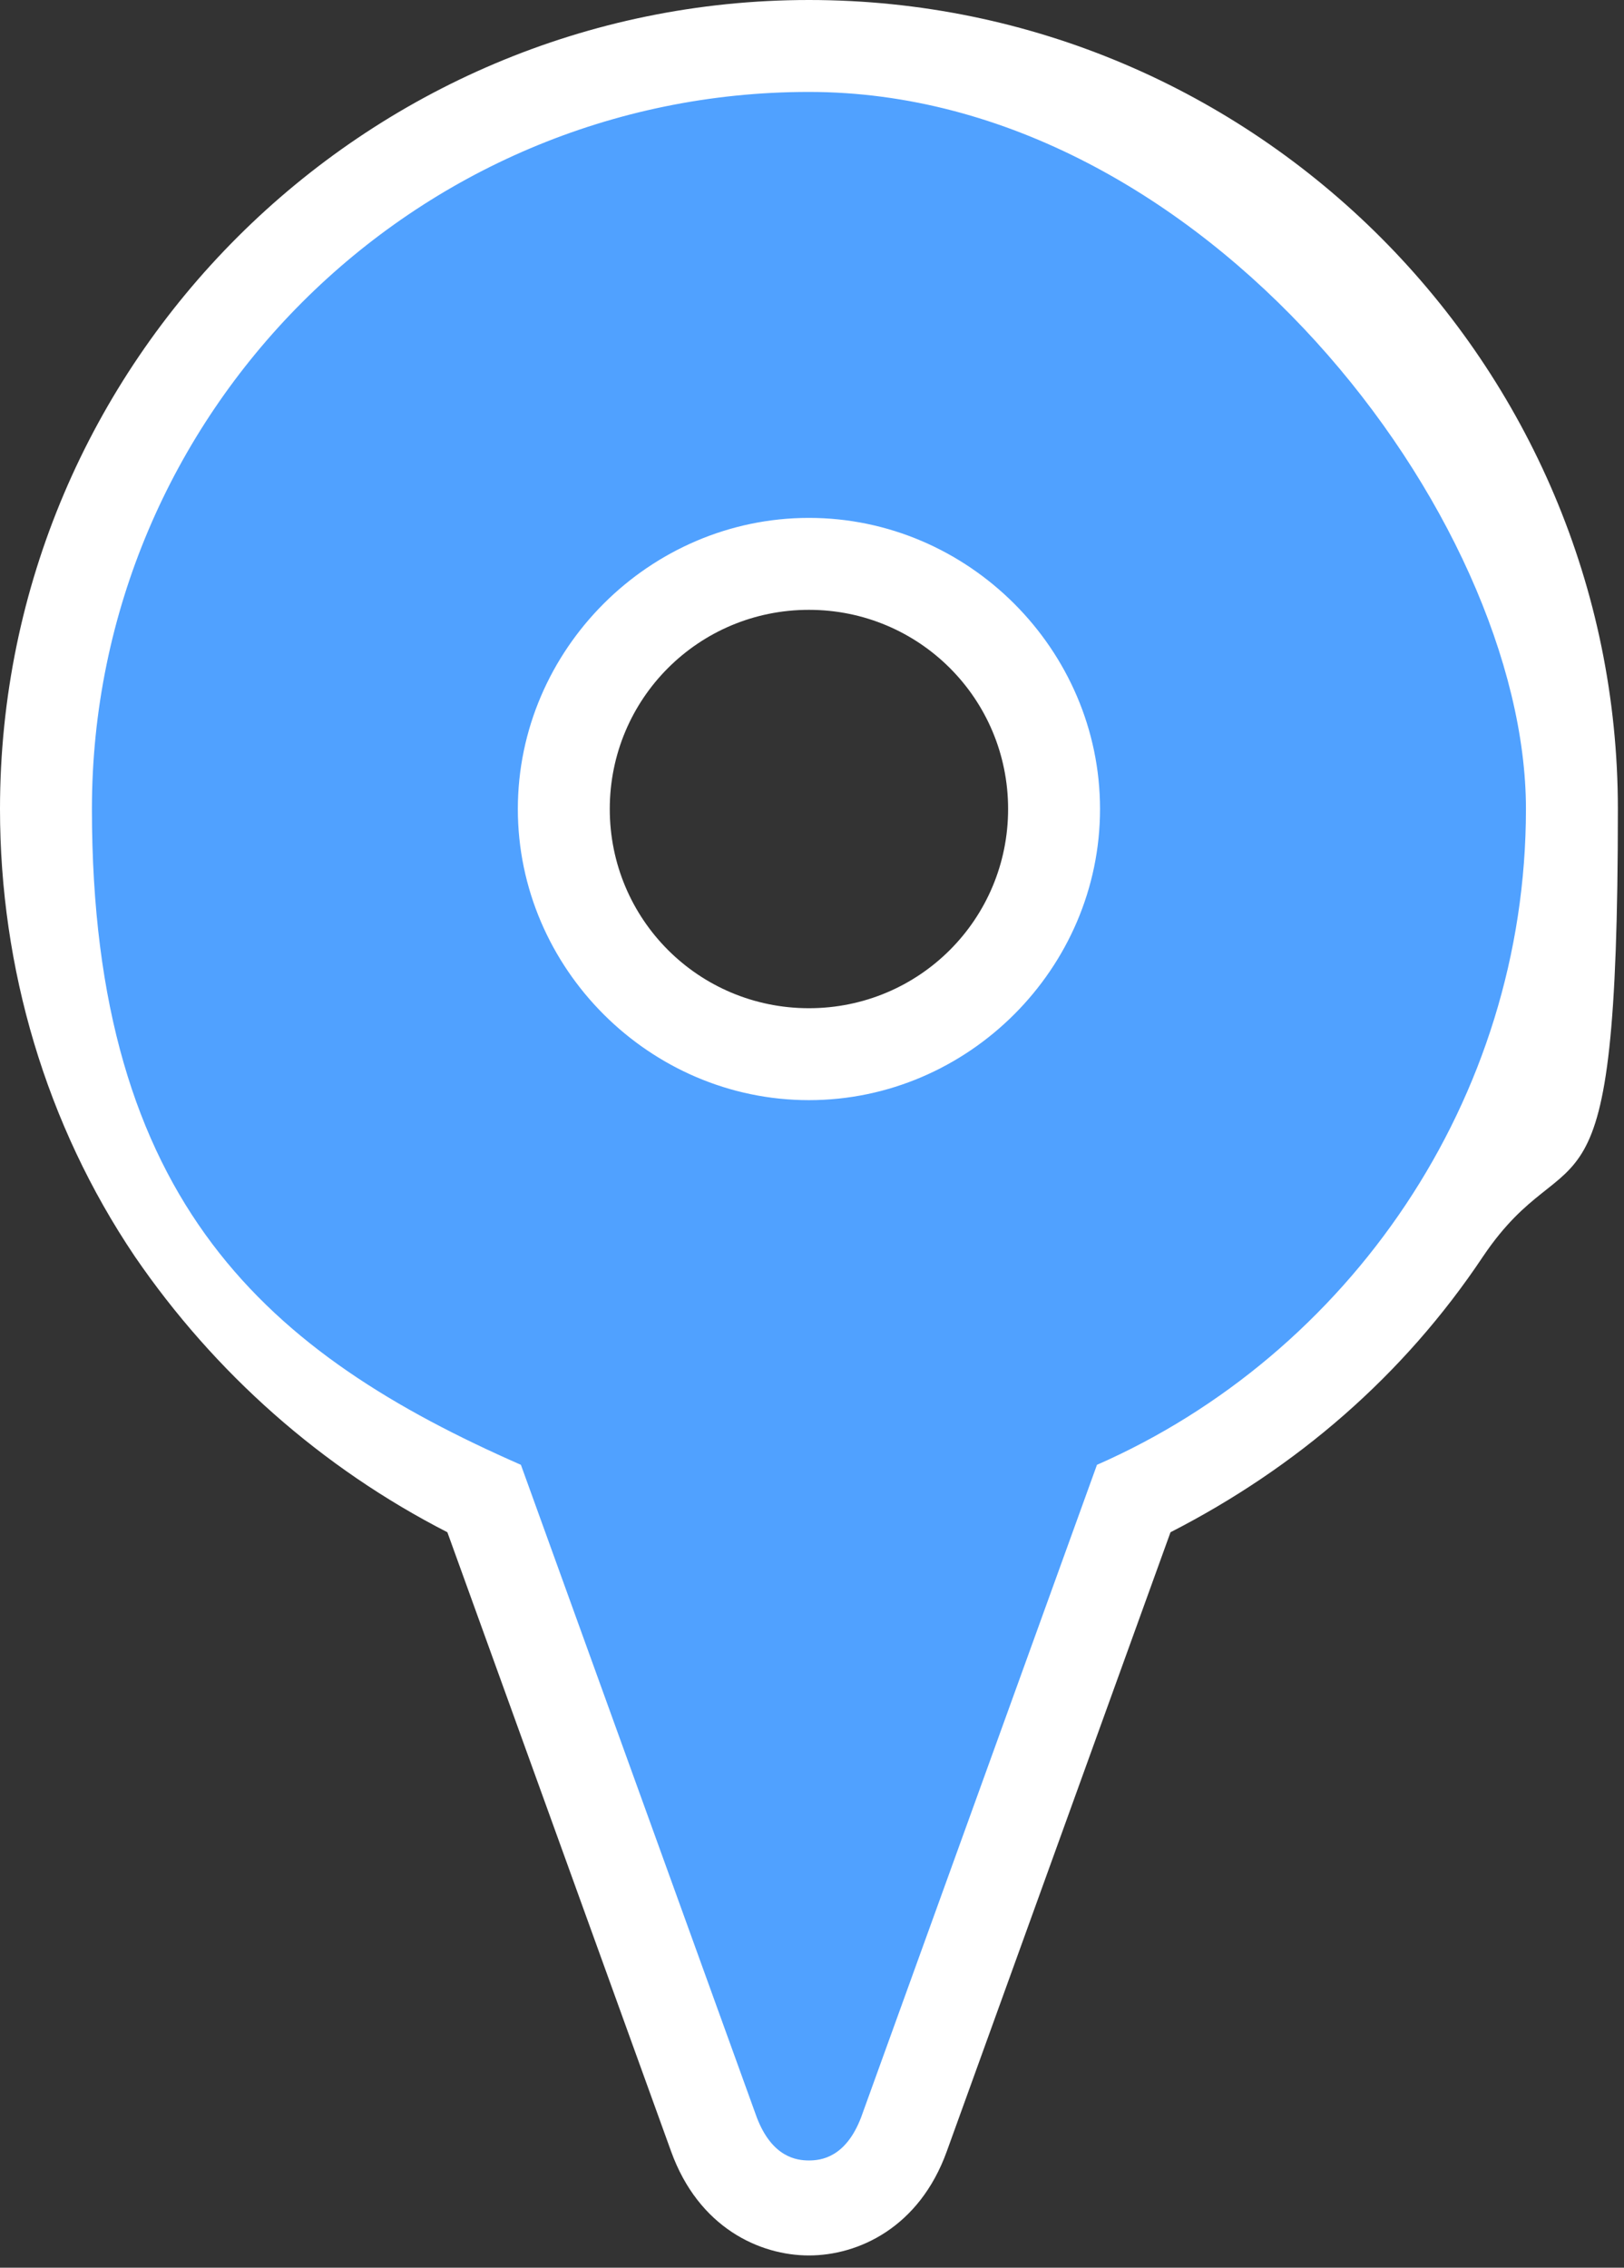 <svg width="53" height="74" viewBox="0 0 53 74" fill="none" xmlns="http://www.w3.org/2000/svg">
    <rect x="0" y="0" width="53" height="74" fill="#333333" stroke="none"/>
    <path d="M26.4 72.1C25.9 72.1 24.1 71.9 23.3 69.7L15.8 48.9C11.7 47 8.2 43.9 5.7 40.1C3 36 1.5 31.3 1.5 26.3C1.5 12.6 12.7 1.4 26.4 1.4C40.1 1.4 51.3 12.6 51.3 26.3C51.3 40 49.9 36 47.1 40.1C44.6 43.9 41.1 46.9 37 48.9L29.5 69.6C28.7 71.8 26.9 72 26.4 72V72.1ZM26.4 18.4C22 18.4 18.4 22 18.4 26.4C18.4 30.8 22 34.4 26.4 34.4C30.8 34.4 34.4 30.8 34.4 26.4C34.4 22 30.8 18.4 26.4 18.4Z" fill="url(#paint0_linear_684_284)"/>
    <path d="M26.4 3C13.5 3 3 13.5 3 26.4C3 39.3 8.8 44.2 17 47.8L24.7 69.1C25.2 70.4 26 70.5 26.4 70.5C26.8 70.5 27.6 70.4 28.1 69.1L35.8 47.8C44 44.2 49.8 35.9 49.8 26.4C49.8 16.9 39.3 3 26.4 3ZM26.4 35.9C21.2 35.9 16.9 31.6 16.9 26.4C16.9 21.2 21.2 16.9 26.4 16.9C31.6 16.9 35.9 21.2 35.9 26.4C35.9 31.6 31.6 35.9 26.4 35.9ZM26.4 0C41 0 52.8 11.9 52.8 26.4C52.8 40.9 51.3 36.7 48.4 41C45.8 44.9 42.3 47.9 38.2 50L30.9 70.2C30 72.7 28 73.6 26.4 73.6C24.8 73.6 22.8 72.7 21.9 70.2L14.6 50C10.5 47.9 7 44.8 4.4 41C1.5 36.7 0 31.6 0 26.4C0 11.8 11.9 0 26.4 0ZM26.4 32.9C30 32.9 32.9 30 32.9 26.4C32.9 22.8 30 19.9 26.4 19.9C22.8 19.9 19.9 22.8 19.9 26.4C19.9 30 22.8 32.9 26.4 32.9Z" fill="white"/>
    <defs>
        <linearGradient id="paint0_linear_684_284" x1="-96461.3" y1="36.8" x2="-96411.5" y2="36.8" gradientUnits="userSpaceOnUse">
            <stop stop-color="#D9F0FF"/>
            <stop offset="1" stop-color="#50A1FF"/>
        </linearGradient>
    </defs>
</svg>
